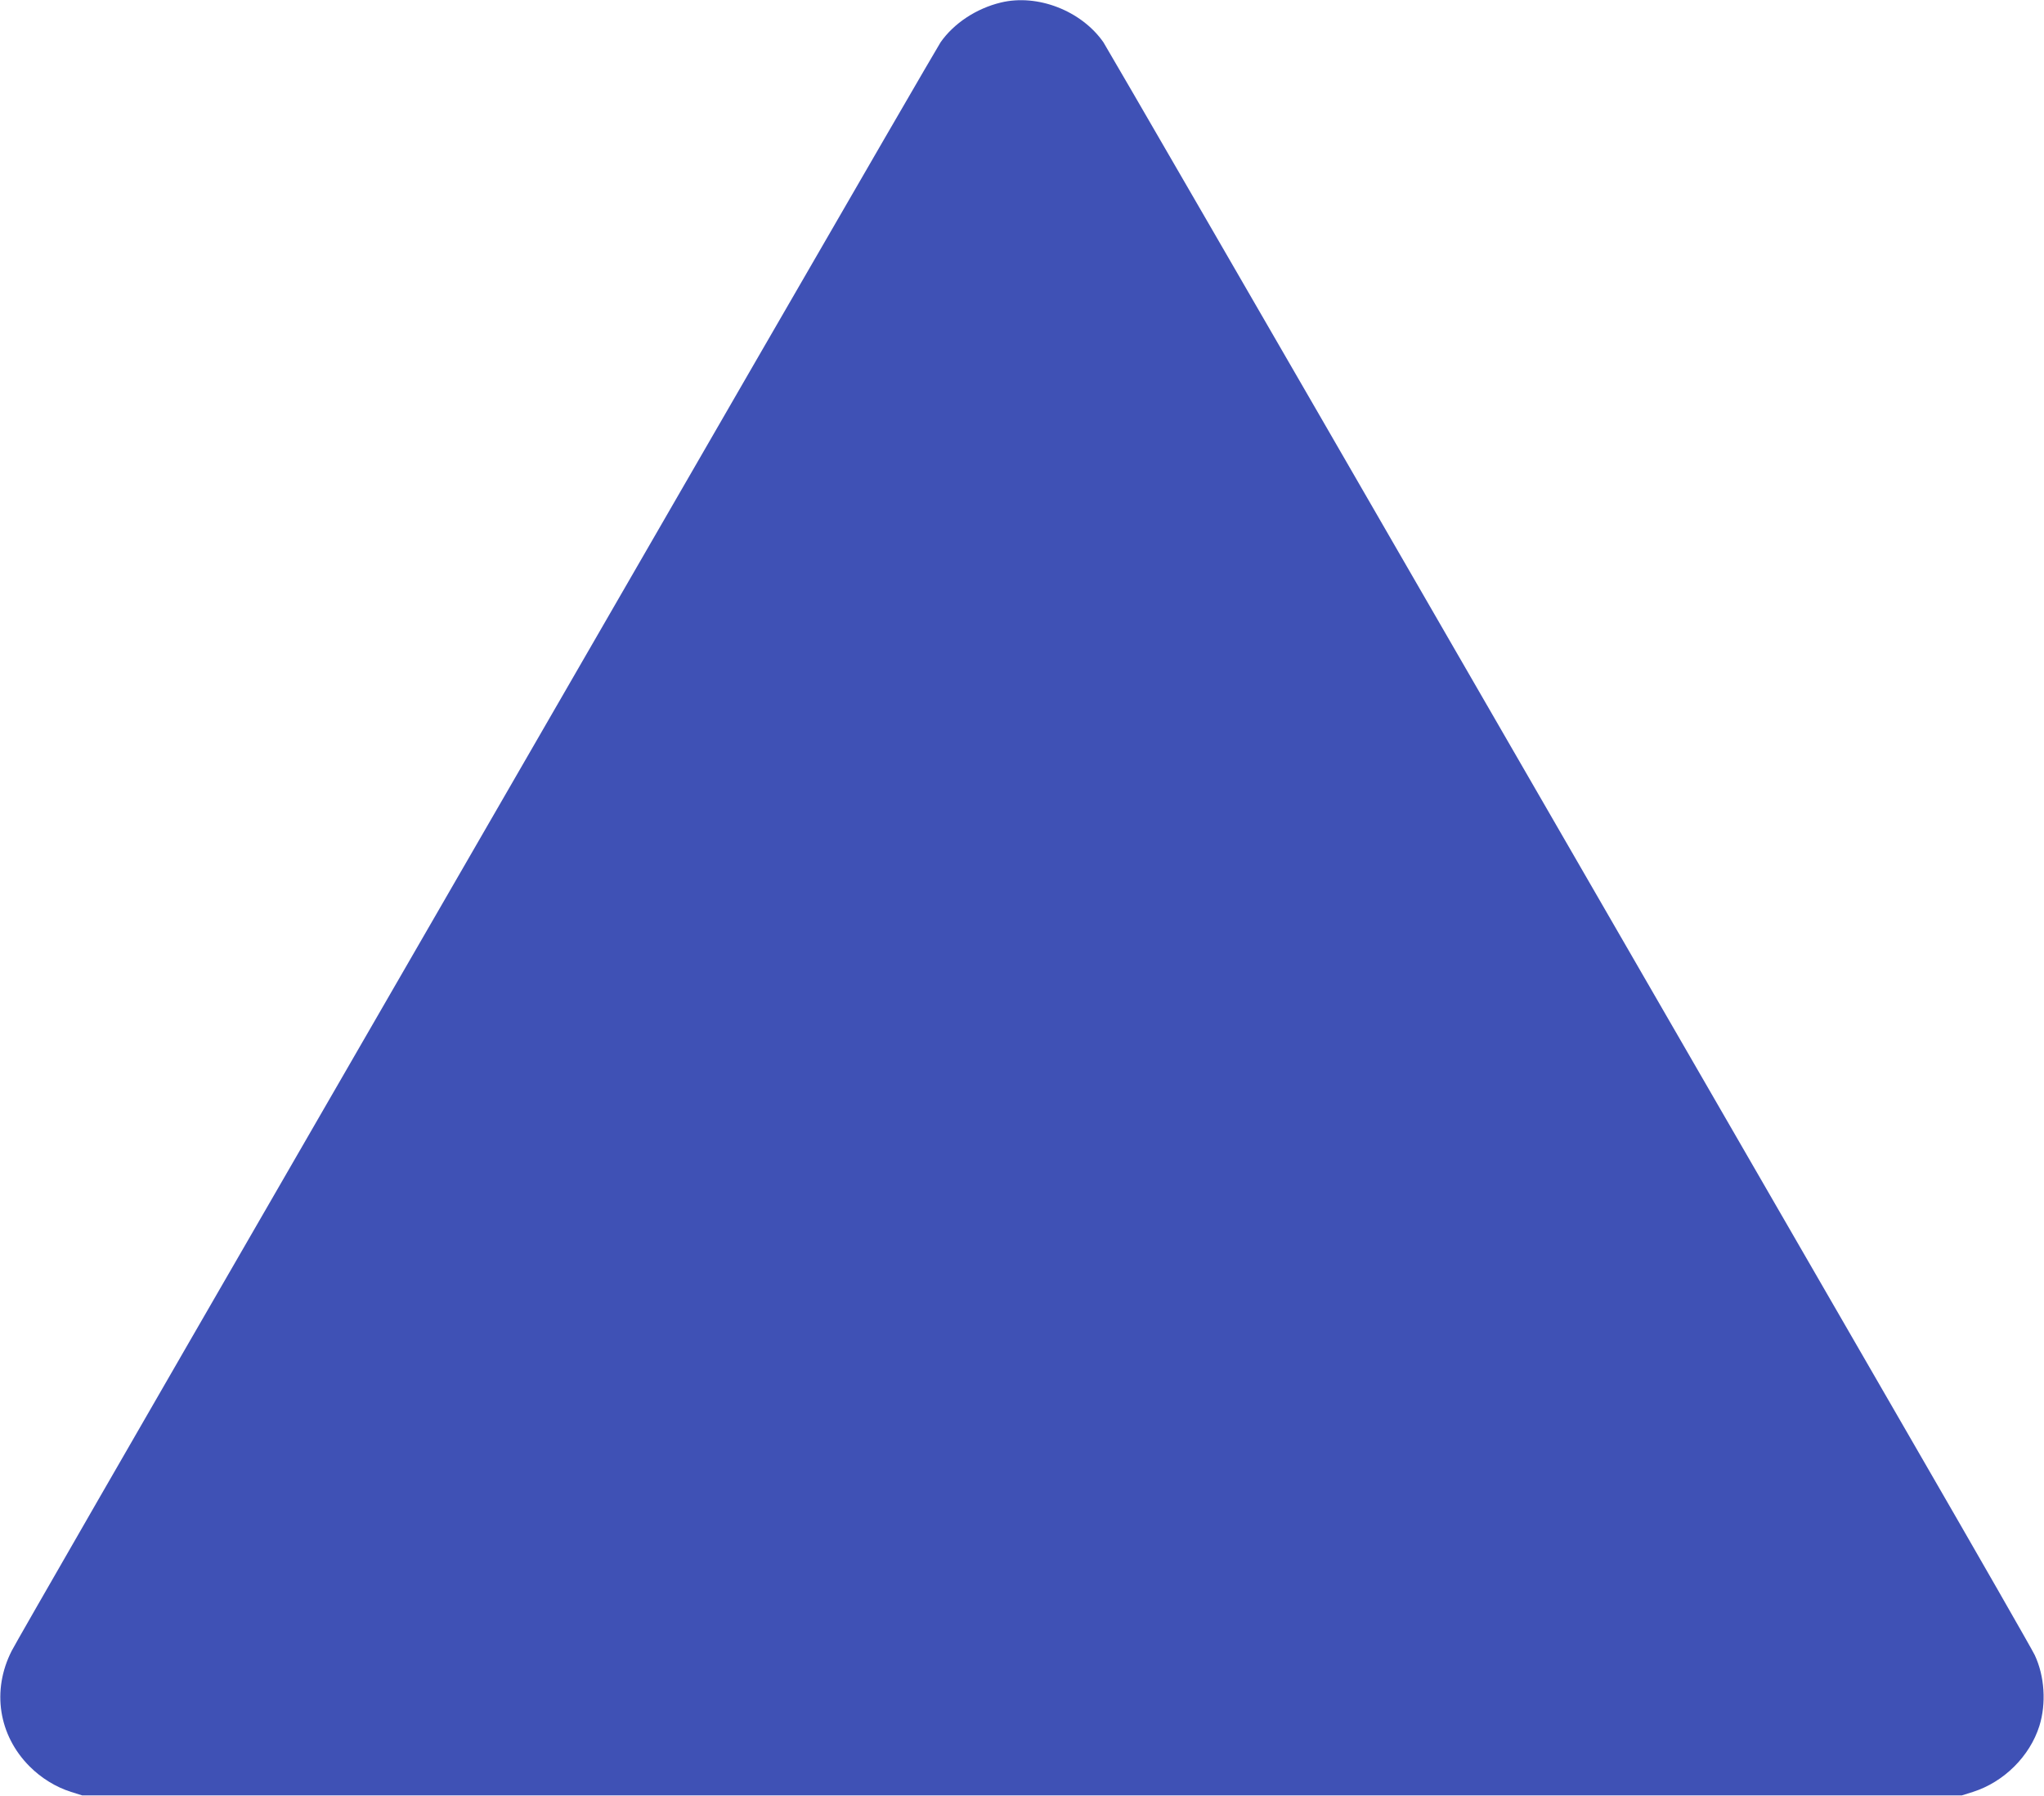 <?xml version="1.0" standalone="no"?>
<!DOCTYPE svg PUBLIC "-//W3C//DTD SVG 20010904//EN"
 "http://www.w3.org/TR/2001/REC-SVG-20010904/DTD/svg10.dtd">
<svg version="1.0" xmlns="http://www.w3.org/2000/svg"
 width="1280pt" height="1125pt" viewBox="0 0 1280 1125"
 preserveAspectRatio="xMidYMid meet">
<g transform="translate(0,1125) scale(0.1,-0.1)"
fill="#3f51b5" stroke="none">
<path d="M6267 11234 c-153 -37 -294 -130 -377 -249 -15 -22 -539 -926 -1165
-2010 -626 -1083 -1919 -3322 -2873 -4975 -955 -1653 -1756 -3043 -1779 -3090
-126 -248 -82 -529 113 -724 73 -73 164 -129 259 -159 l70 -22 5885 0 5885 0
70 22 c194 62 356 223 416 413 44 141 33 312 -29 444 -16 34 -355 626 -754
1316 -399 690 -1698 2940 -2888 5000 -1189 2060 -2175 3763 -2190 3785 -138
198 -413 305 -643 249z"/>
</g>
</svg>
